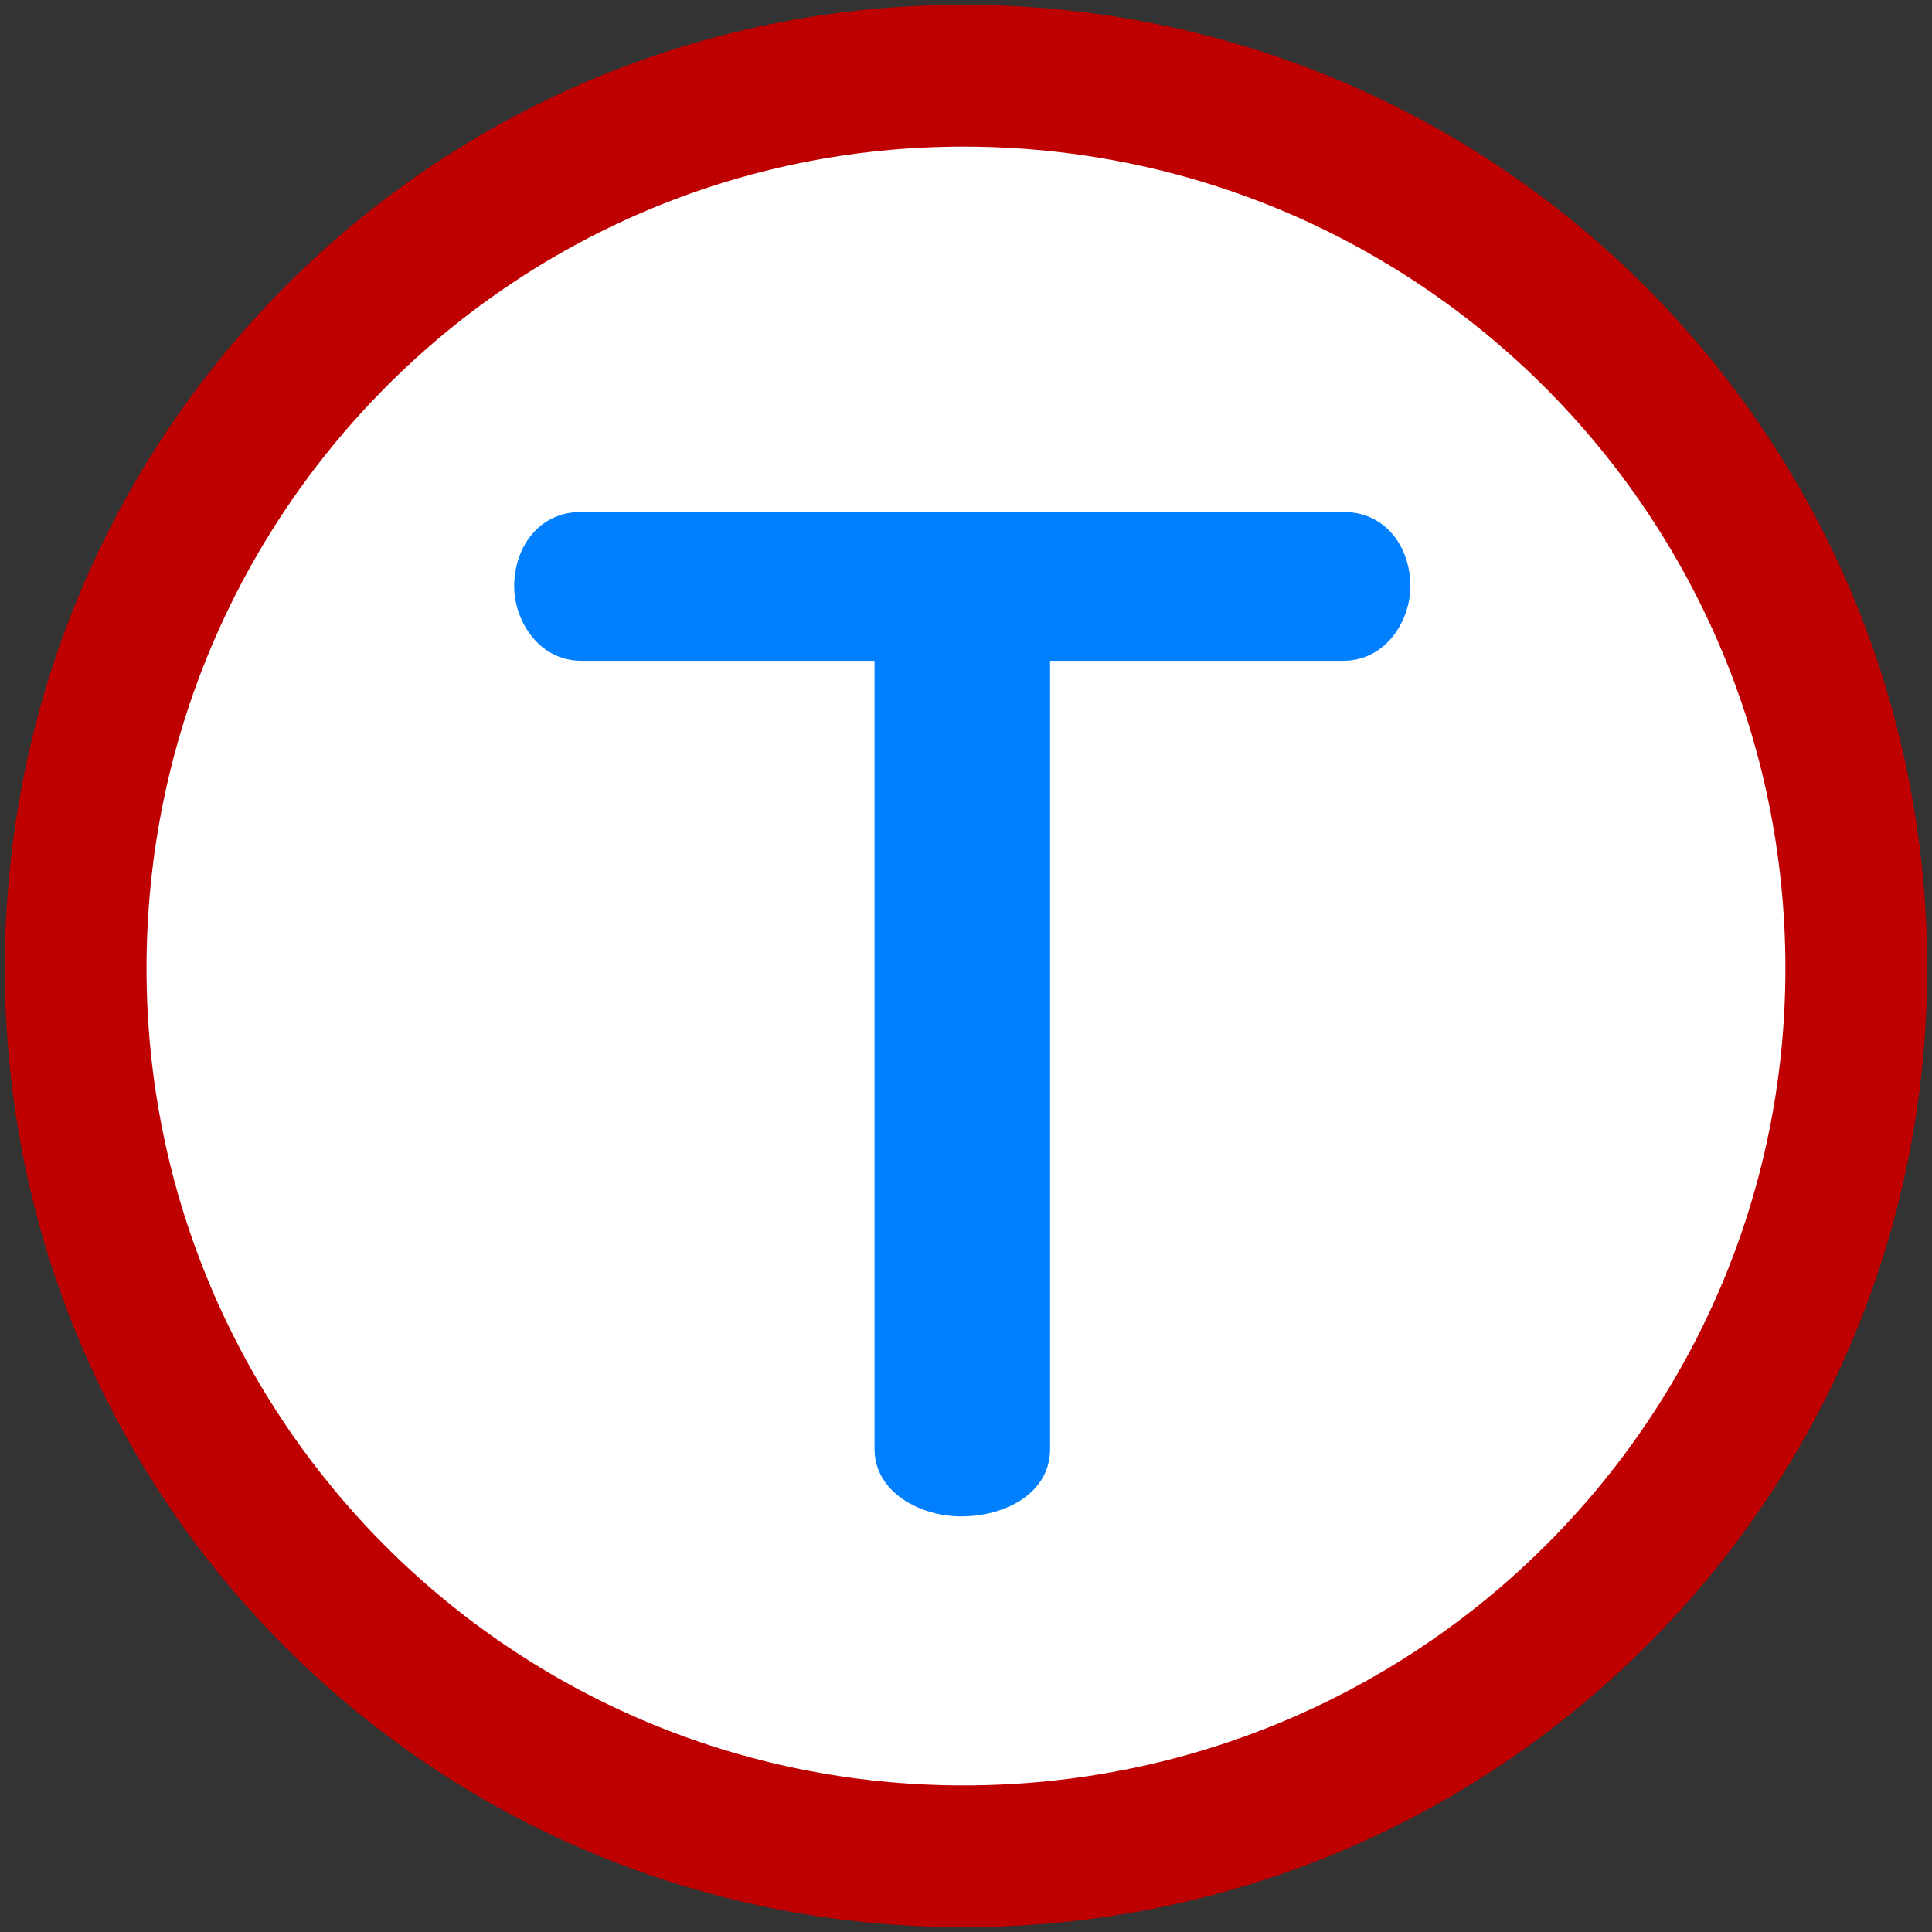 <?xml version="1.0"?><svg width="400" height="400" xmlns="http://www.w3.org/2000/svg">
 <rect width="100%" height="100%" fill="#333333" stroke="none"/>
 <title>alb      free alb</title>

 <g>
  <title>Layer 1</title>
  <path d="m399,200.494c0,-110.441 -89.091,-199.494 -199.527,-199.494c-109.923,0 -198.473,89.053 -198.473,199.494c0,109.922 88.55,198.506 198.473,198.506c110.436,0 199.527,-88.584 199.527,-198.506" id="path2387" fill="#bf0000"/>
  <path d="m369.65,200.494c0,93.523 -76.14,169.156 -170.177,169.156c-93.51,0 -169.137,-75.633 -169.137,-169.156c0,-94.028 75.627,-170.137 169.137,-170.137c94.038,0 170.177,76.109 170.177,170.137z" id="path2385" fill="#ffffff"/>
  <path d="m292.006,121.4c0,-7.969 -4.961,-15.417 -13.933,-15.417l-157.692,0c-8.942,0 -13.925,7.448 -13.925,15.417c0,6.967 4.983,15.411 13.925,15.411l60.677,0l0,163.177c0,8.972 9.461,13.963 17.913,13.963c9.469,0 18.44,-4.991 18.44,-13.963l0,-163.177l60.662,0c8.972,0 13.933,-8.444 13.933,-15.411z" id="path3" fill="#007fff"/>
 </g>
</svg>